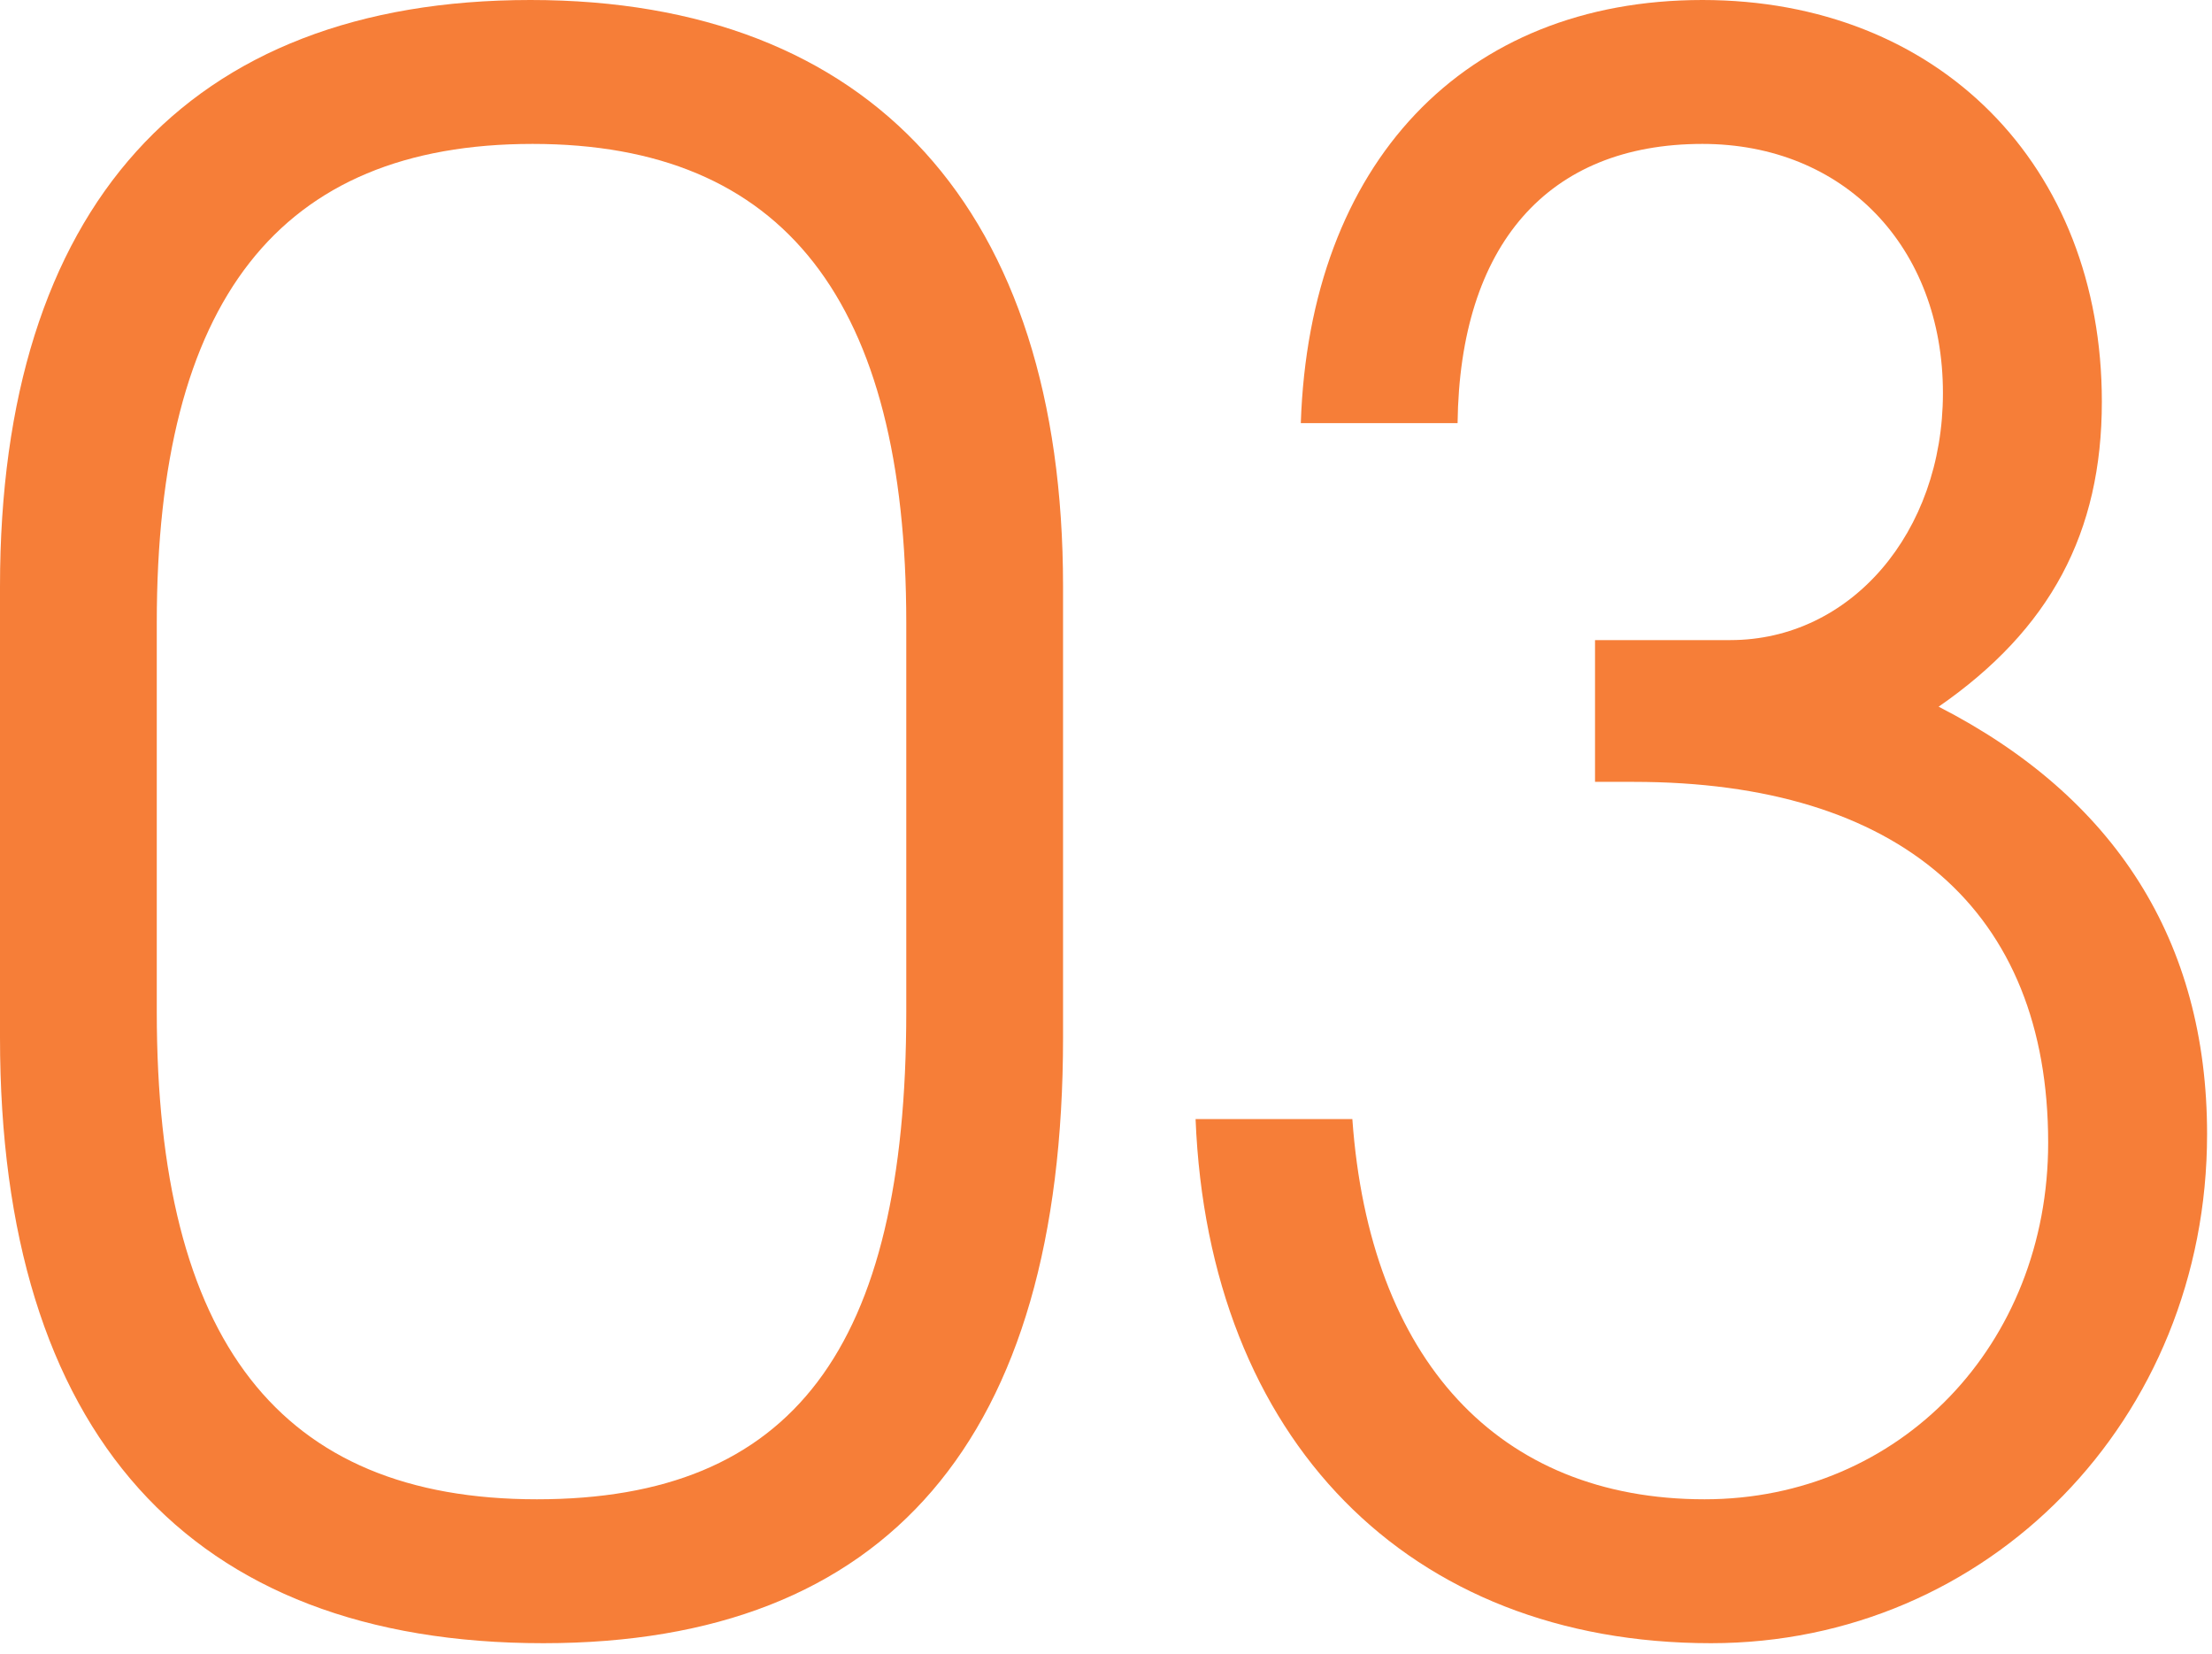<?xml version="1.0" encoding="UTF-8"?> <svg xmlns="http://www.w3.org/2000/svg" width="103" height="77" viewBox="0 0 103 77" fill="none"><path d="M55.671 52.1H62.971C63.771 63.3 69.771 69.8 79.371 69.8C88.471 69.8 95.371 62.6 95.371 53.2C95.371 42.4 88.471 36.4 76.071 36.4H74.271V29.8H80.571C86.171 29.8 90.471 24.8 90.471 18.3C90.471 11.5 85.871 6.7 79.271 6.7C72.071 6.7 67.971 11.4 67.871 19.7H60.571C60.971 7.6 68.171 0 79.271 0C90.271 0 97.871 7.7 97.871 18.7C97.871 24.8 95.471 29.3 90.271 32.9C98.471 37.1 102.771 43.8 102.771 52.8C102.771 66.1 92.571 76.5 79.671 76.5C65.571 76.5 56.271 67 55.671 52.1Z" fill="#F67E38"></path><path d="M0 48.3V27.3C0 9.7 8.7 0 24.7 0C40.6 0 49.5 9.8 49.5 27.3V48.3C49.5 67 41.3 76.5 25.3 76.5C8.8 76.5 0 66.7 0 48.3ZM7.3 47.1C7.3 62.4 13 69.8 25 69.8C36.9 69.8 42.2 62.8 42.2 47.1V29C42.2 14 36.5 6.7 24.8 6.7C13 6.7 7.3 14 7.3 29V47.1Z" fill="#F67E38"></path></svg> 